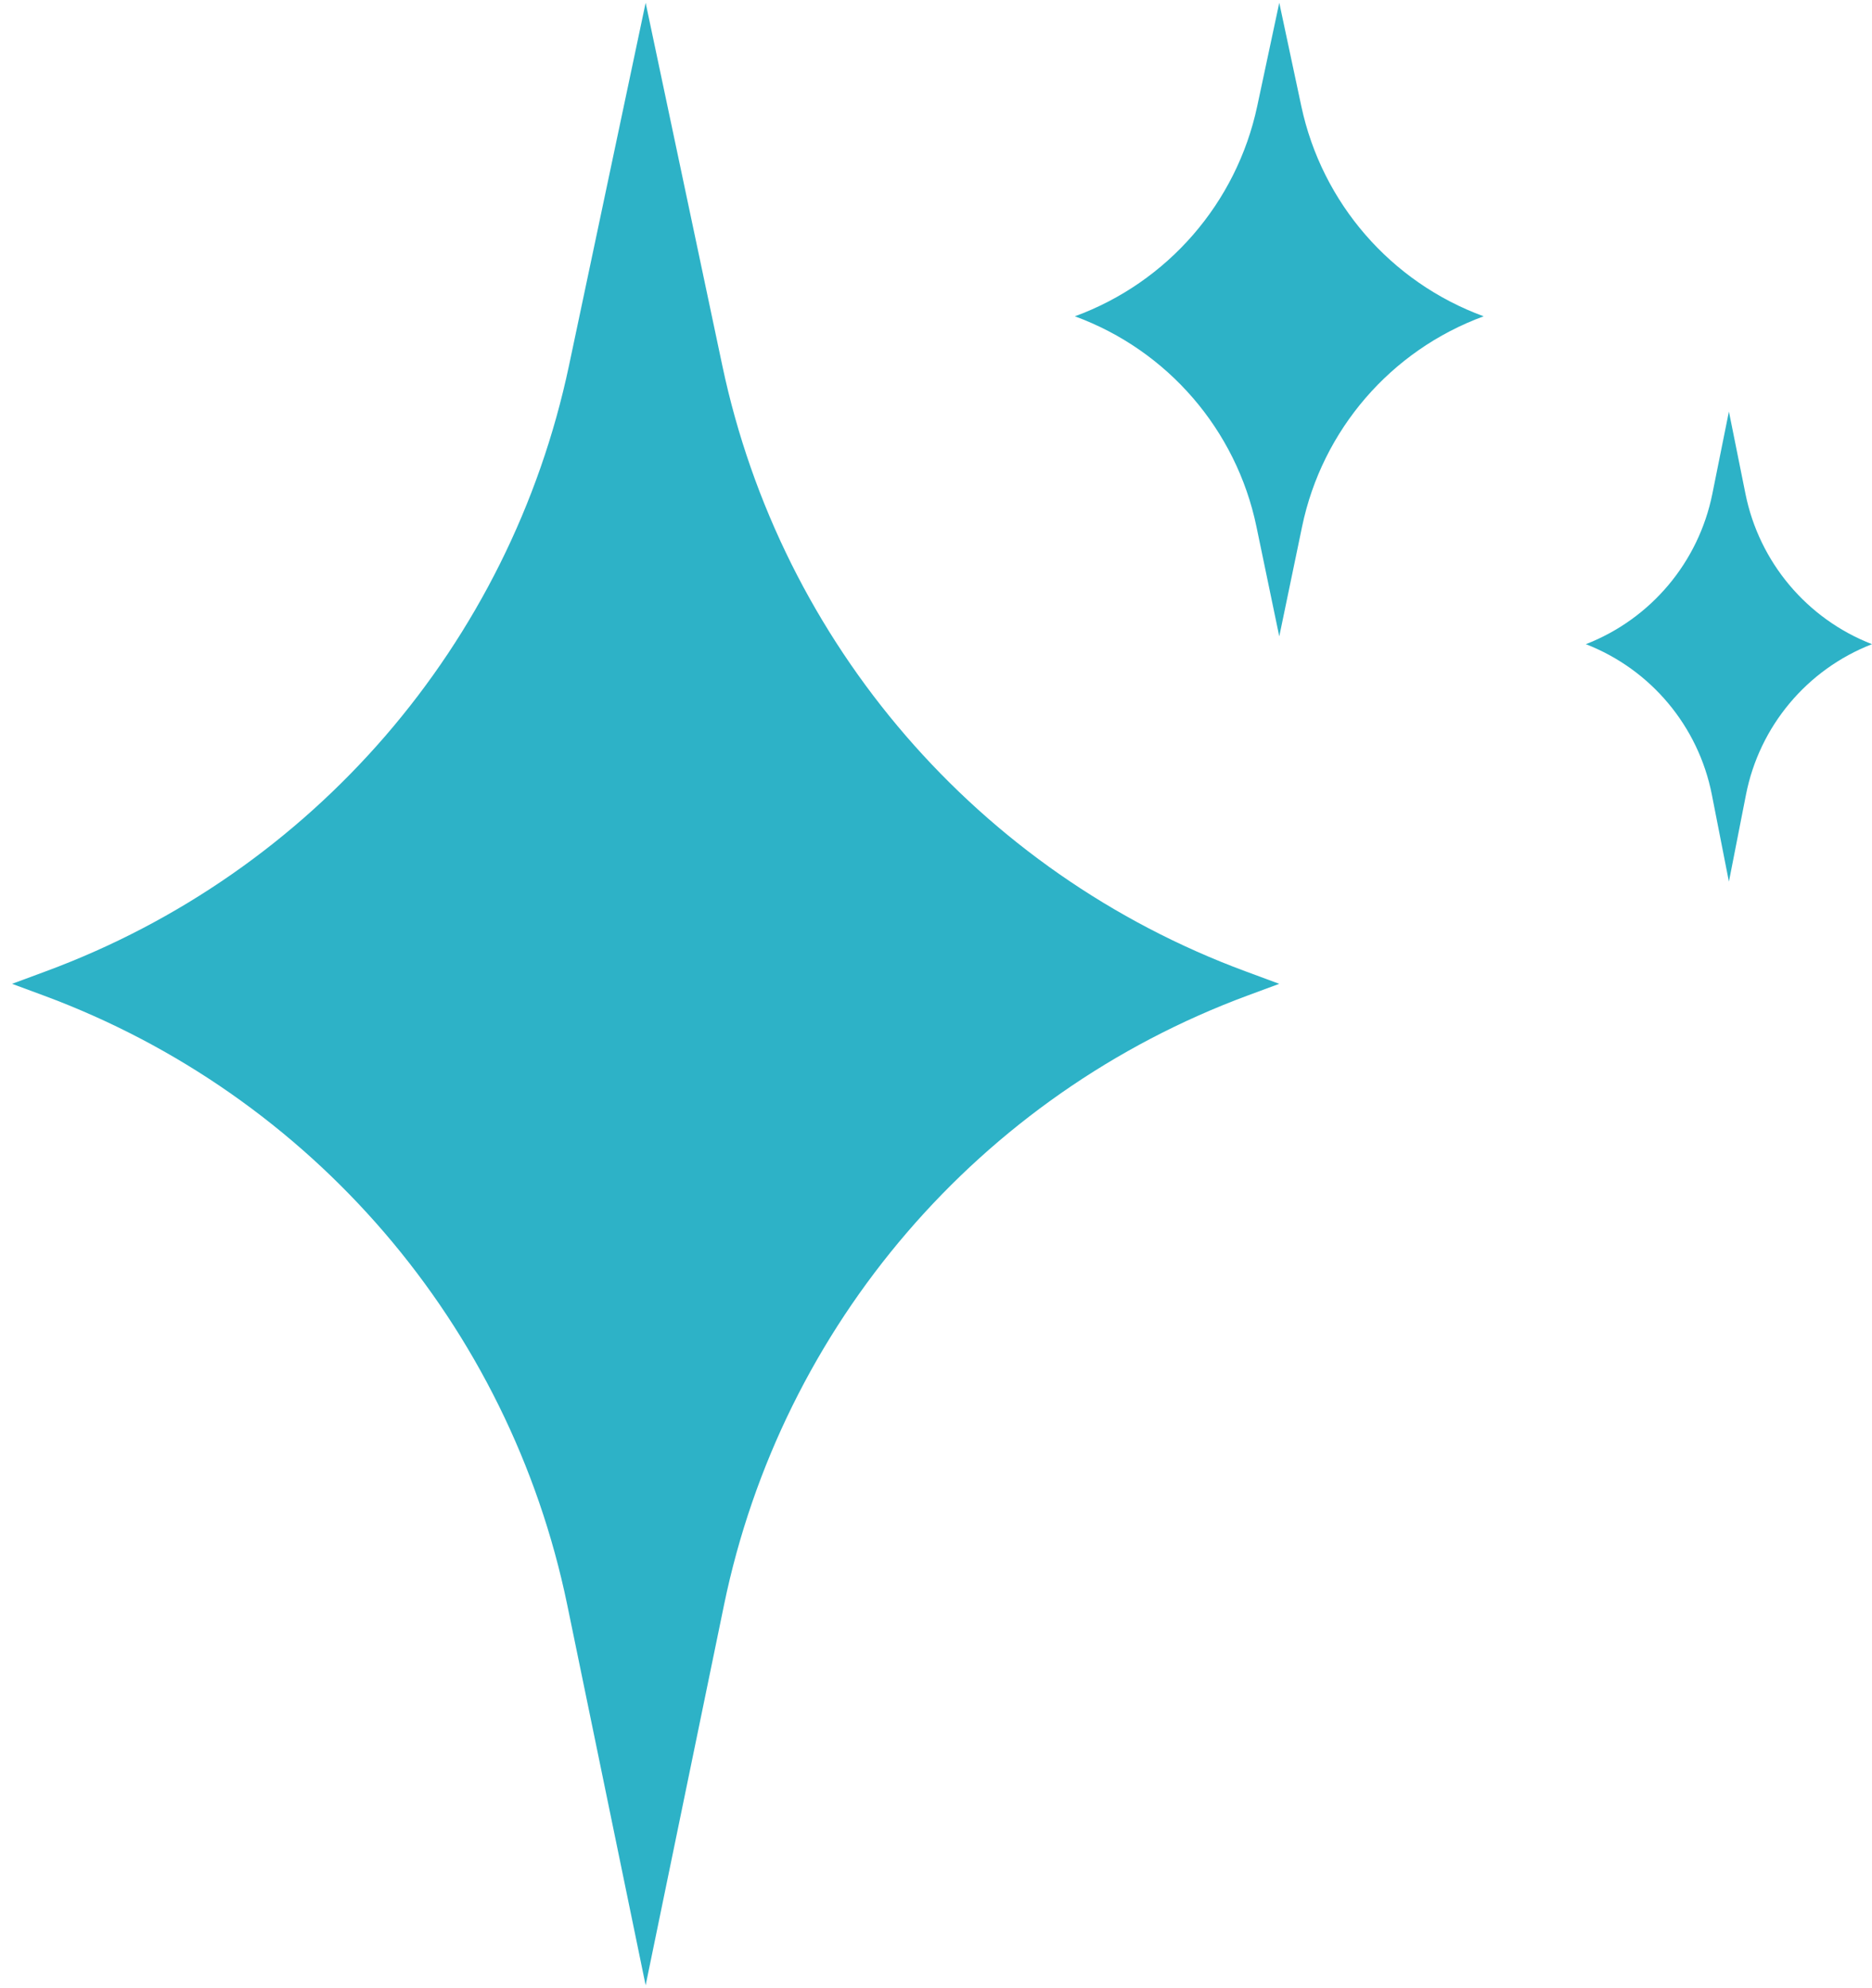 <svg width="113" height="120" viewBox="0 0 113 120" fill="none" xmlns="http://www.w3.org/2000/svg">
<g clip-path="url(#clip0_1229_17604)">
<path d="M38.973 0.168L43.602 22.074C47.151 38.871 59.069 52.672 75.17 58.63L77.22 59.389L75.323 60.091C59.139 66.079 47.187 79.99 43.703 96.891L38.973 119.843L34.243 96.891C30.76 79.99 18.808 66.079 2.624 60.091L0.727 59.389L2.777 58.63C18.878 52.672 30.796 38.871 34.345 22.074L38.973 0.168Z" fill="#2DB2C7"/>
<path d="M77.221 0.168L78.552 6.412C79.797 12.25 83.954 17.04 89.558 19.094C83.958 21.147 79.814 25.946 78.599 31.786L77.221 38.415L75.842 31.786C74.627 25.946 70.483 21.147 64.883 19.094C70.487 17.04 74.644 12.25 75.889 6.412L77.221 0.168Z" fill="#2DB2C7"/>
<path d="M104.363 24.844L105.361 29.806C106.192 33.937 109.071 37.36 112.999 38.886C109.074 40.411 106.204 43.84 105.393 47.971L104.363 53.22L103.333 47.971C102.522 43.84 99.651 40.411 95.727 38.886C99.654 37.36 102.533 33.937 103.364 29.806L104.363 24.844Z" fill="#2DB2C7"/>
</g>
<defs>
<clipPath id="clip0_1229_17604">
<rect width="113" height="120" fill="white"/>
</clipPath>
</defs>
</svg>
